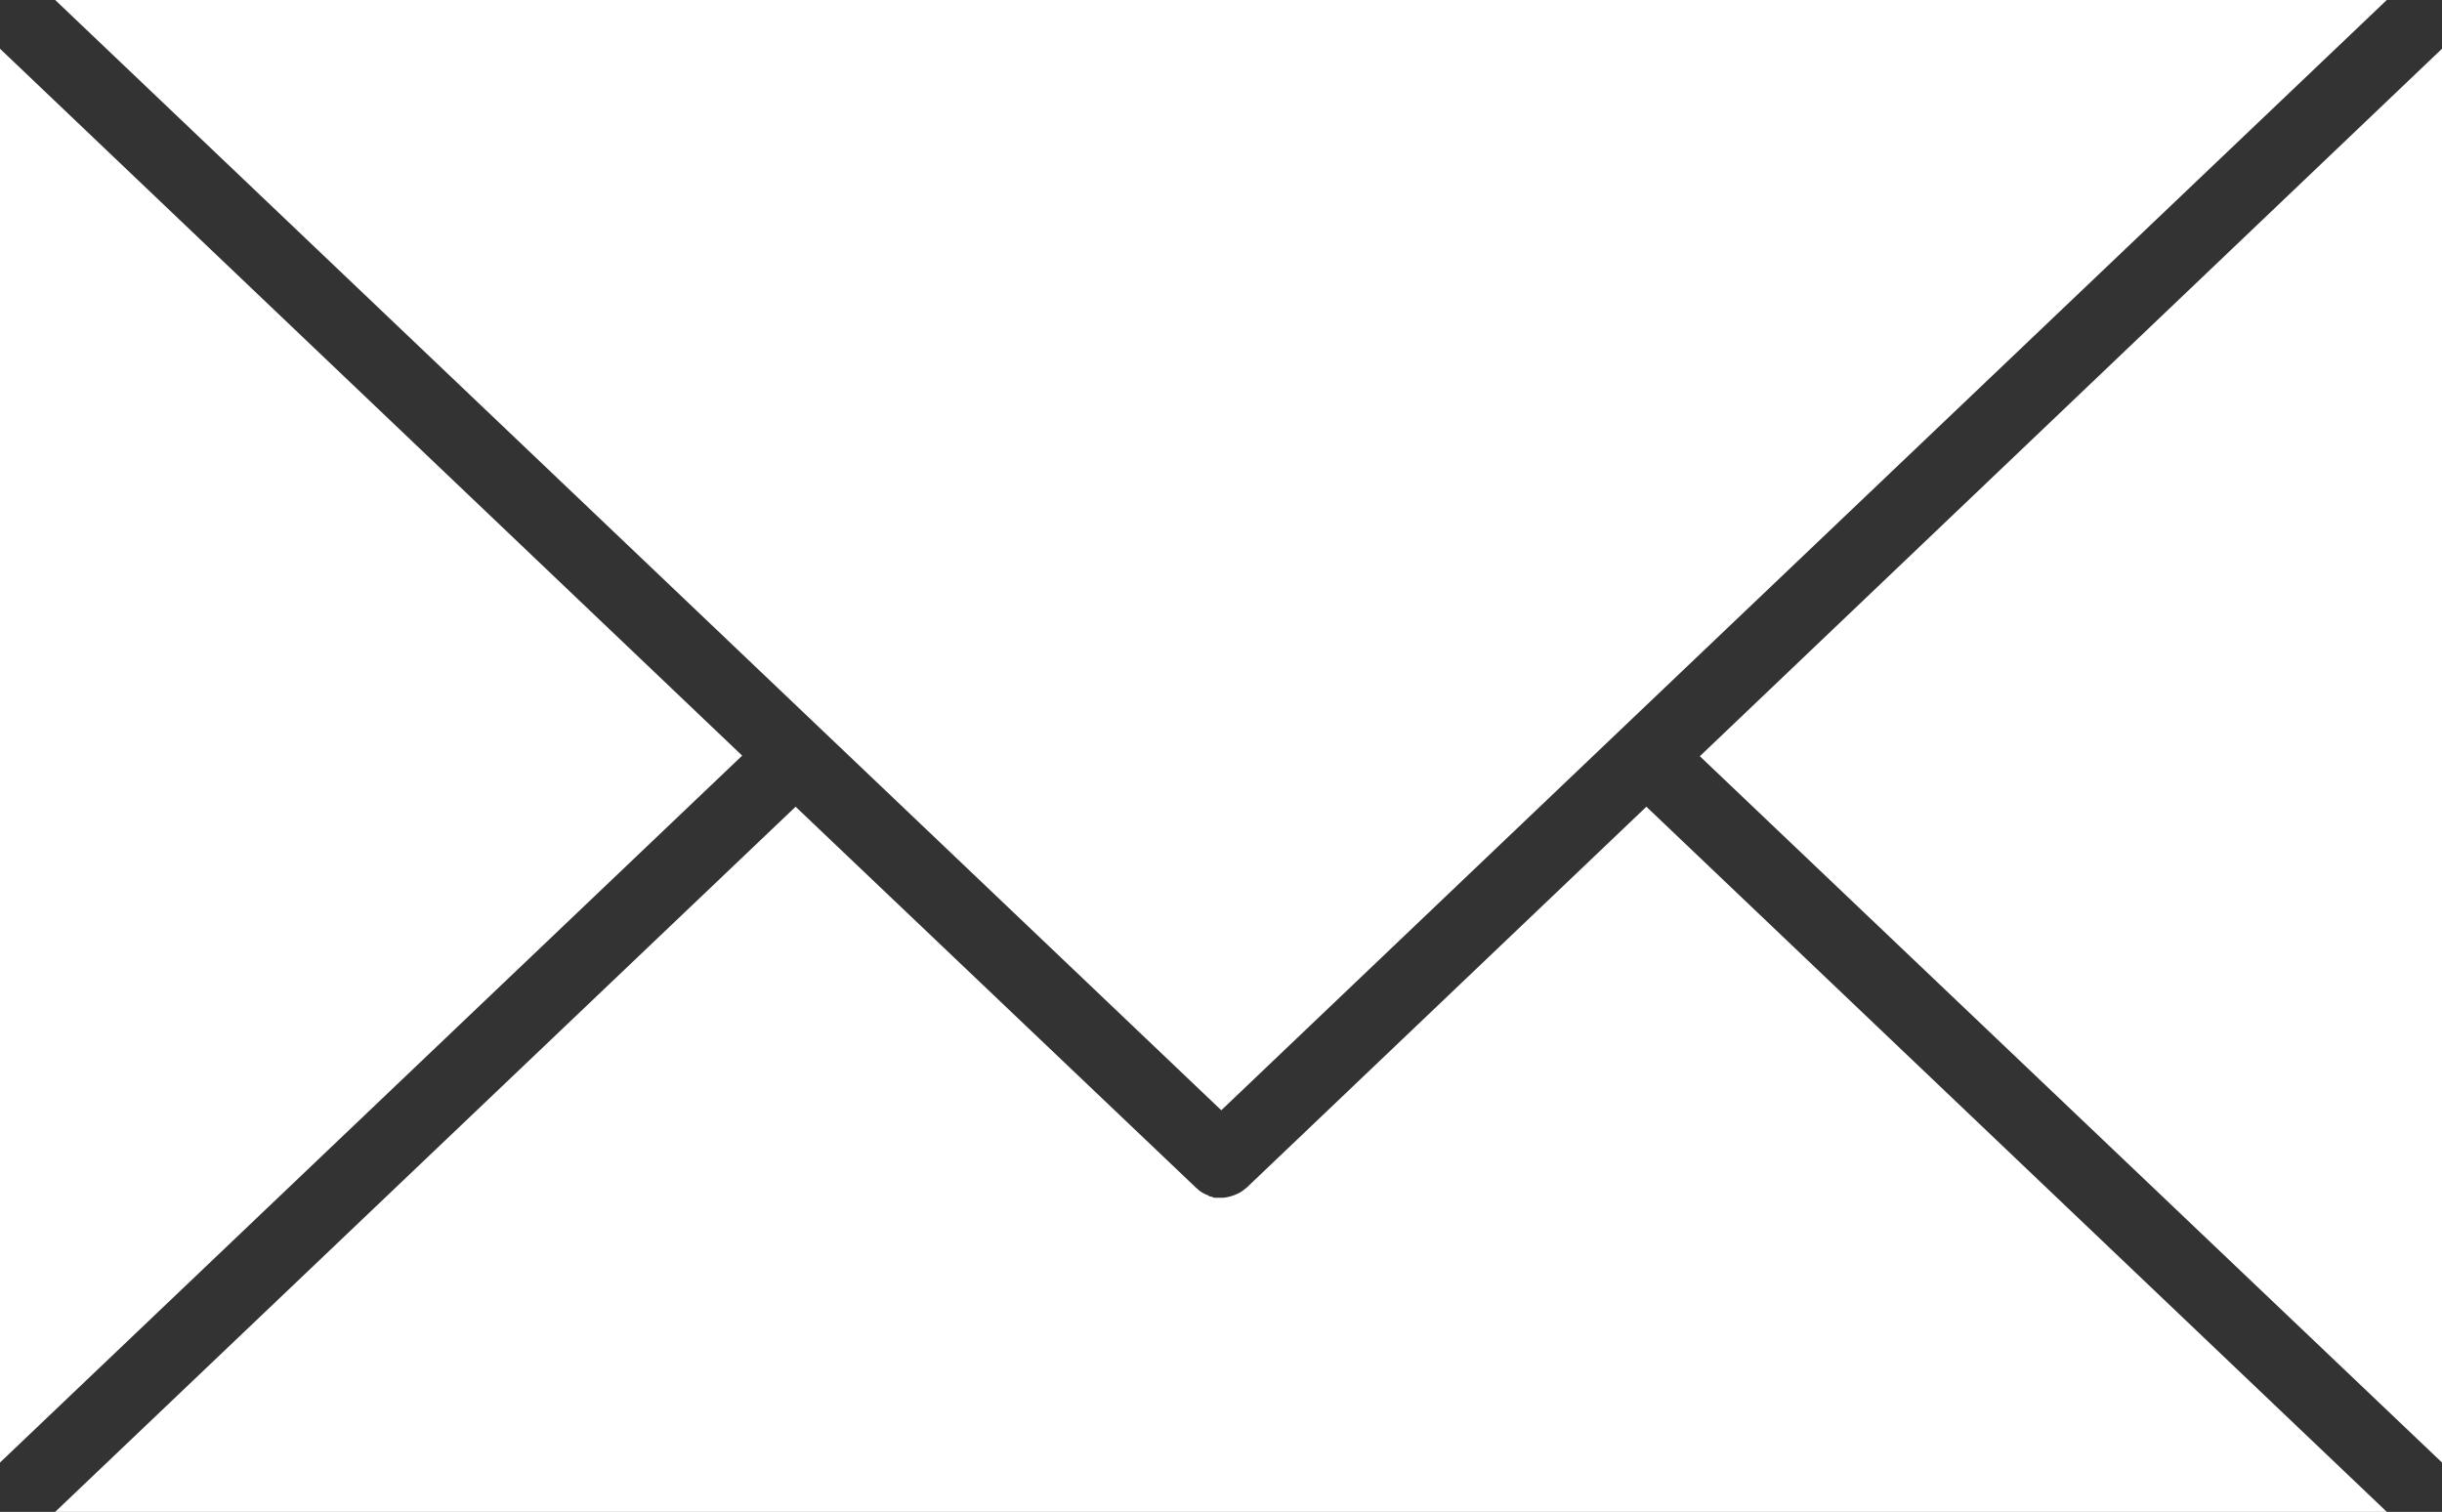 <?xml version="1.0" encoding="UTF-8"?><svg id="_レイヤー_2" xmlns="http://www.w3.org/2000/svg" viewBox="0 0 41.59 25.75"><rect x="0" y="0" width="41.59" height="25.75" fill="#333333" stroke="none"/><defs><style>.cls-1{fill:#fff;stroke-width:0px;}</style></defs><g id="_レイヤー_1-2"><polygon class="cls-1" points="41.59 24.91 41.59 .83 28.95 12.88 41.59 24.91"/><polygon class="cls-1" points="0 .83 0 24.91 12.64 12.87 0 .83"/><polygon class="cls-1" points="27.61 12.42 27.61 12.42 40.65 0 .94 0 20.8 18.91 27.61 12.42"/><path class="cls-1" d="m28.04,13.74h0s-6.81,6.49-6.81,6.49c-.05.04-.1.08-.15.1-.08.04-.16.06-.24.07-.01,0-.02,0-.04,0-.01,0-.03,0-.04,0-.02,0-.05,0-.07,0-.02,0-.04-.01-.06-.02-.02,0-.04,0-.05-.02-.04-.01-.07-.03-.11-.05-.03-.02-.07-.05-.1-.08l-6.82-6.49L.94,25.75h39.71l-12.61-12.01h0Z"/></g></svg>